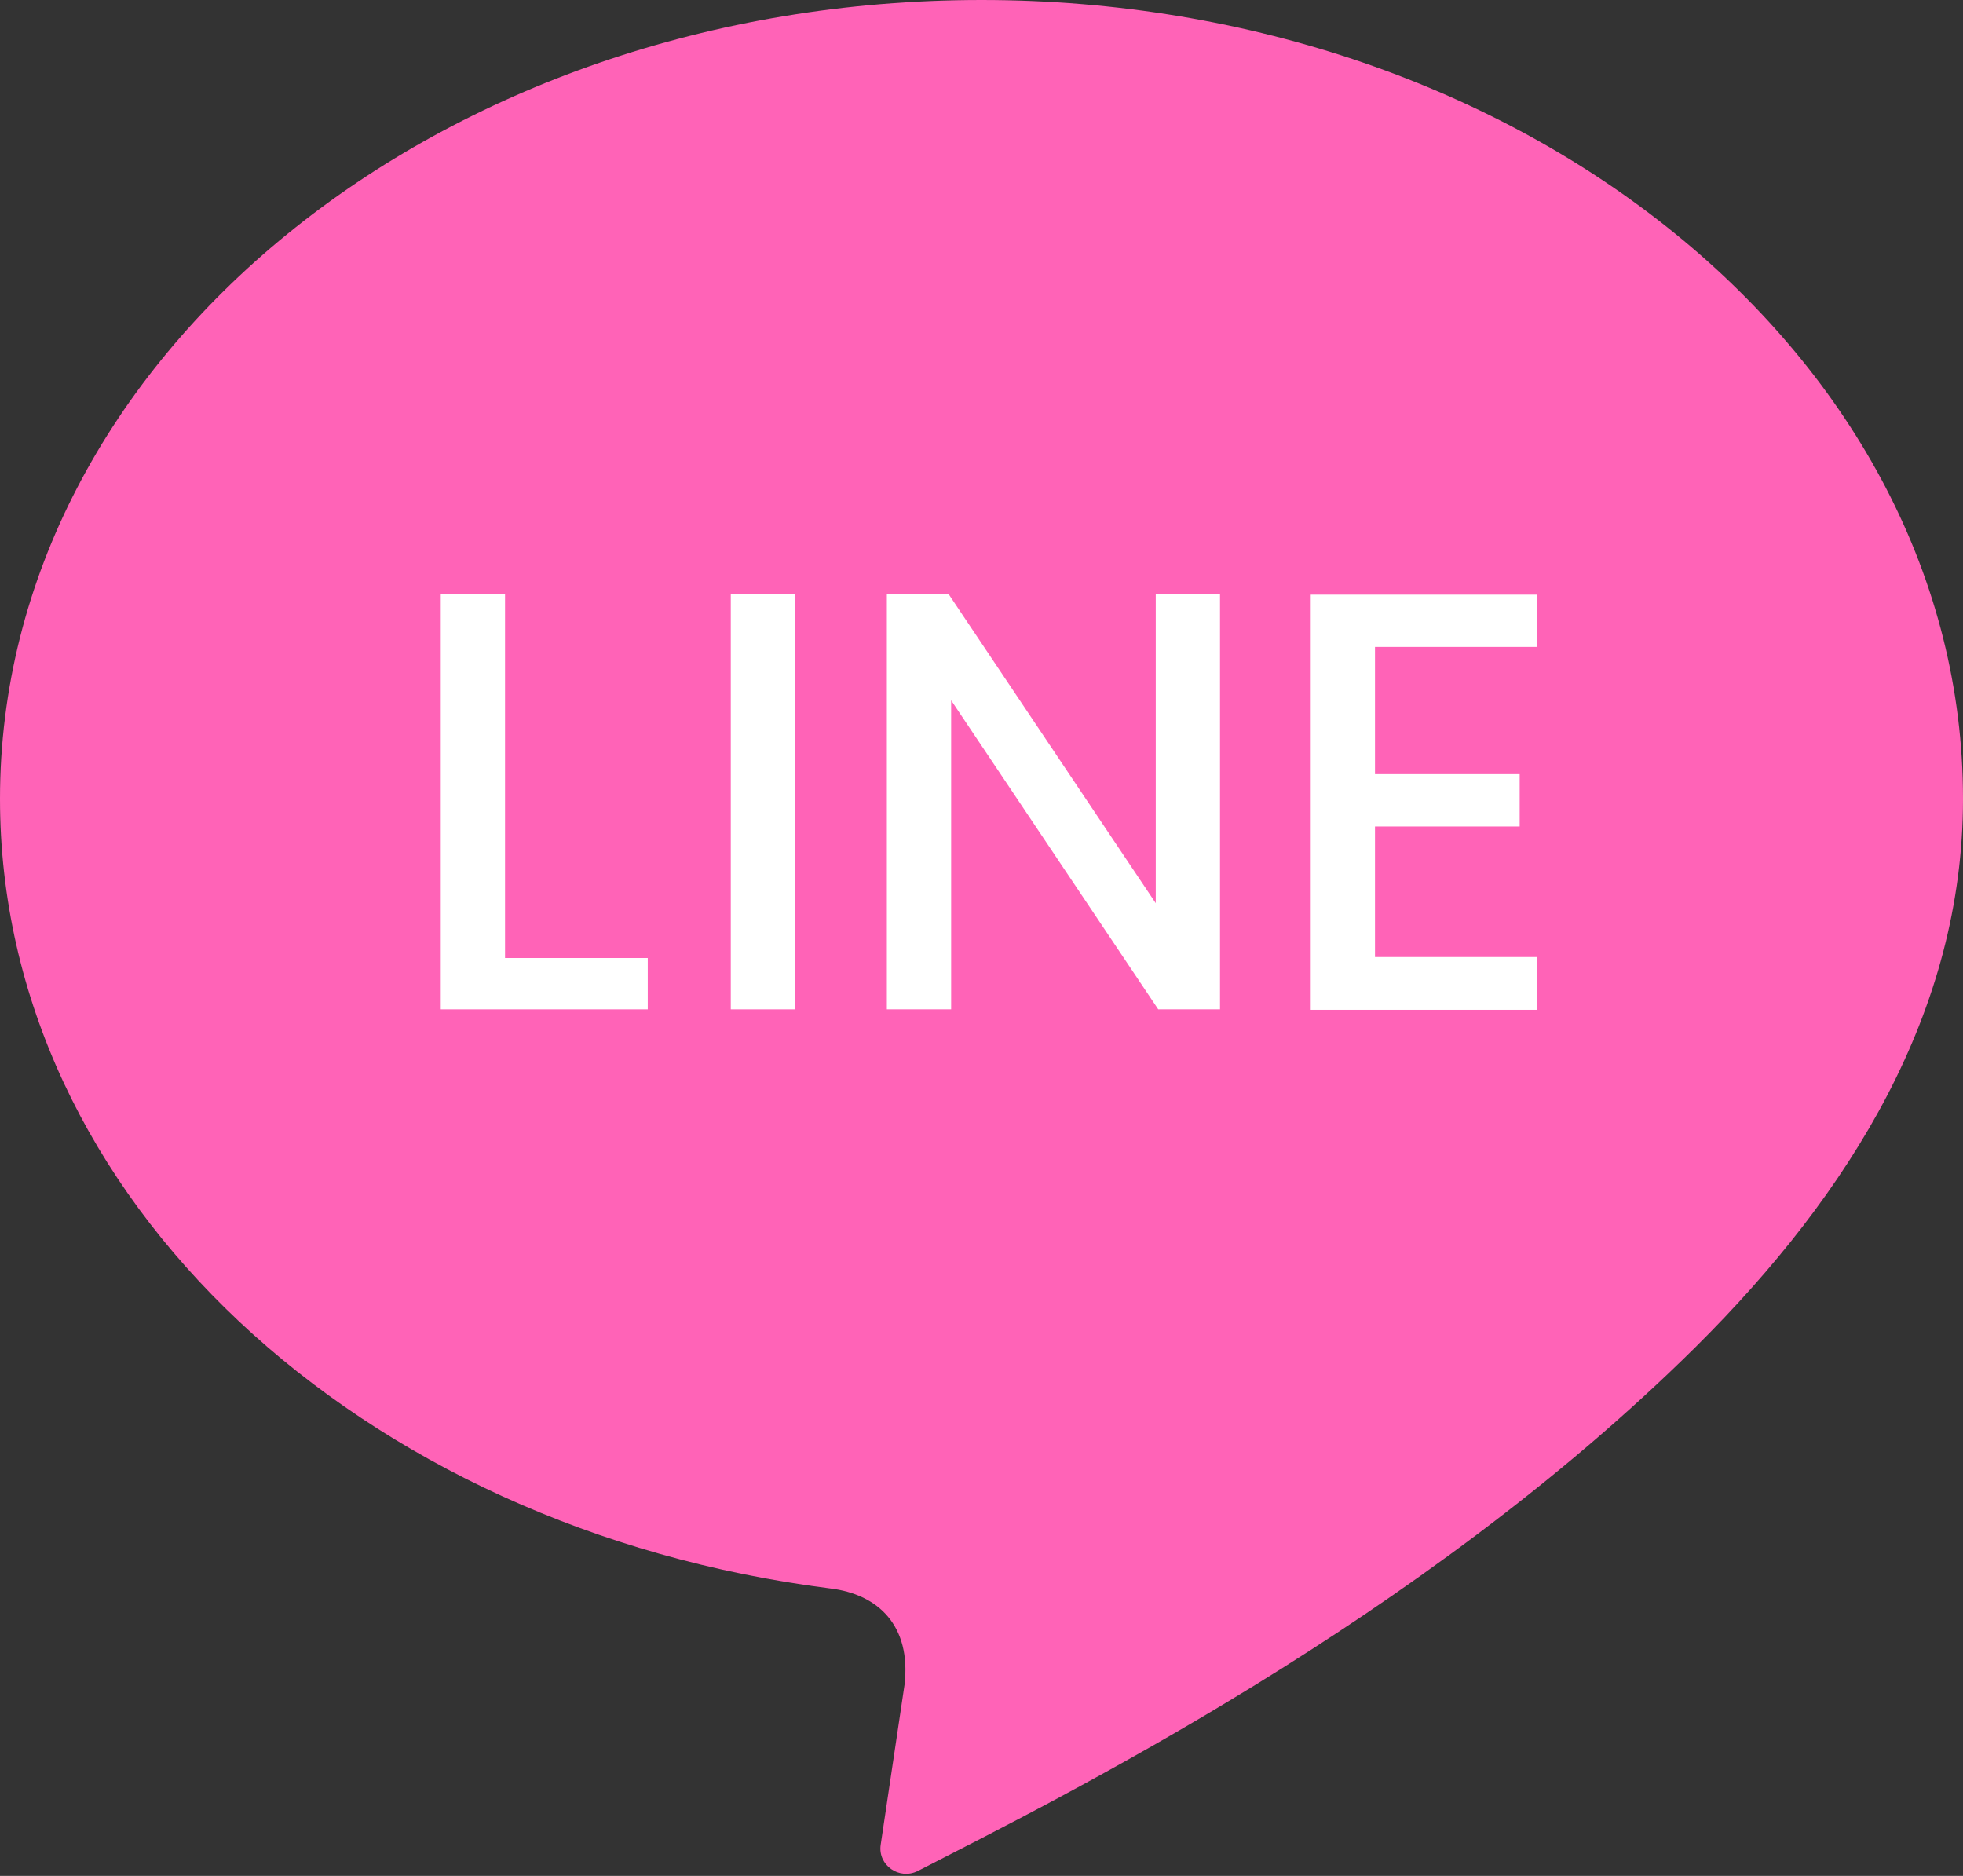 <svg width="90" height="86" viewBox="0 0 90 86" fill="none" xmlns="http://www.w3.org/2000/svg">
<rect x="0" y="0" width="90" height="86" fill="#333333" stroke="none"/>
<g clip-path="url(#clip0_176_20068)">
<path d="M90 36.622C90 16.392 69.856 0 45 0C20.144 0 0 16.392 0 36.622C0 54.944 16.504 70.094 38.077 72.822C40.266 73.088 41.784 74.53 41.471 77.236L40.377 84.578C40.243 85.51 41.226 86.197 42.074 85.776C48.506 82.471 65.077 74.308 77.74 61.753C84.864 54.678 90 46.359 90 36.622Z" fill="#FF63B7"/>
<path d="M20.453 27.484H22.91V44.165H29.453V46.028H20.453V27.484Z" fill="white" stroke="white" stroke-width="0.49" stroke-miterlimit="10"/>
<path d="M33.75 46.028V27.484H36.207V46.028H33.75Z" fill="white" stroke="white" stroke-width="0.49" stroke-miterlimit="10"/>
<path d="M53.234 27.484H55.69V46.028H53.234L43.363 31.3V46.028H40.906V27.484H43.363L53.234 42.213V27.484Z" fill="white" stroke="white" stroke-width="0.49" stroke-miterlimit="10"/>
<path d="M70.233 27.484V29.414H62.796V35.736H69.429V37.644H62.796V44.12H70.233V46.05H60.34V27.507H70.233V27.484Z" fill="white" stroke="white" stroke-width="0.49" stroke-miterlimit="10"/>
</g>
<defs>
<clipPath id="clip0_176_20068">
<rect width="90" height="85.909" fill="white"/>
</clipPath>
</defs>
</svg>
